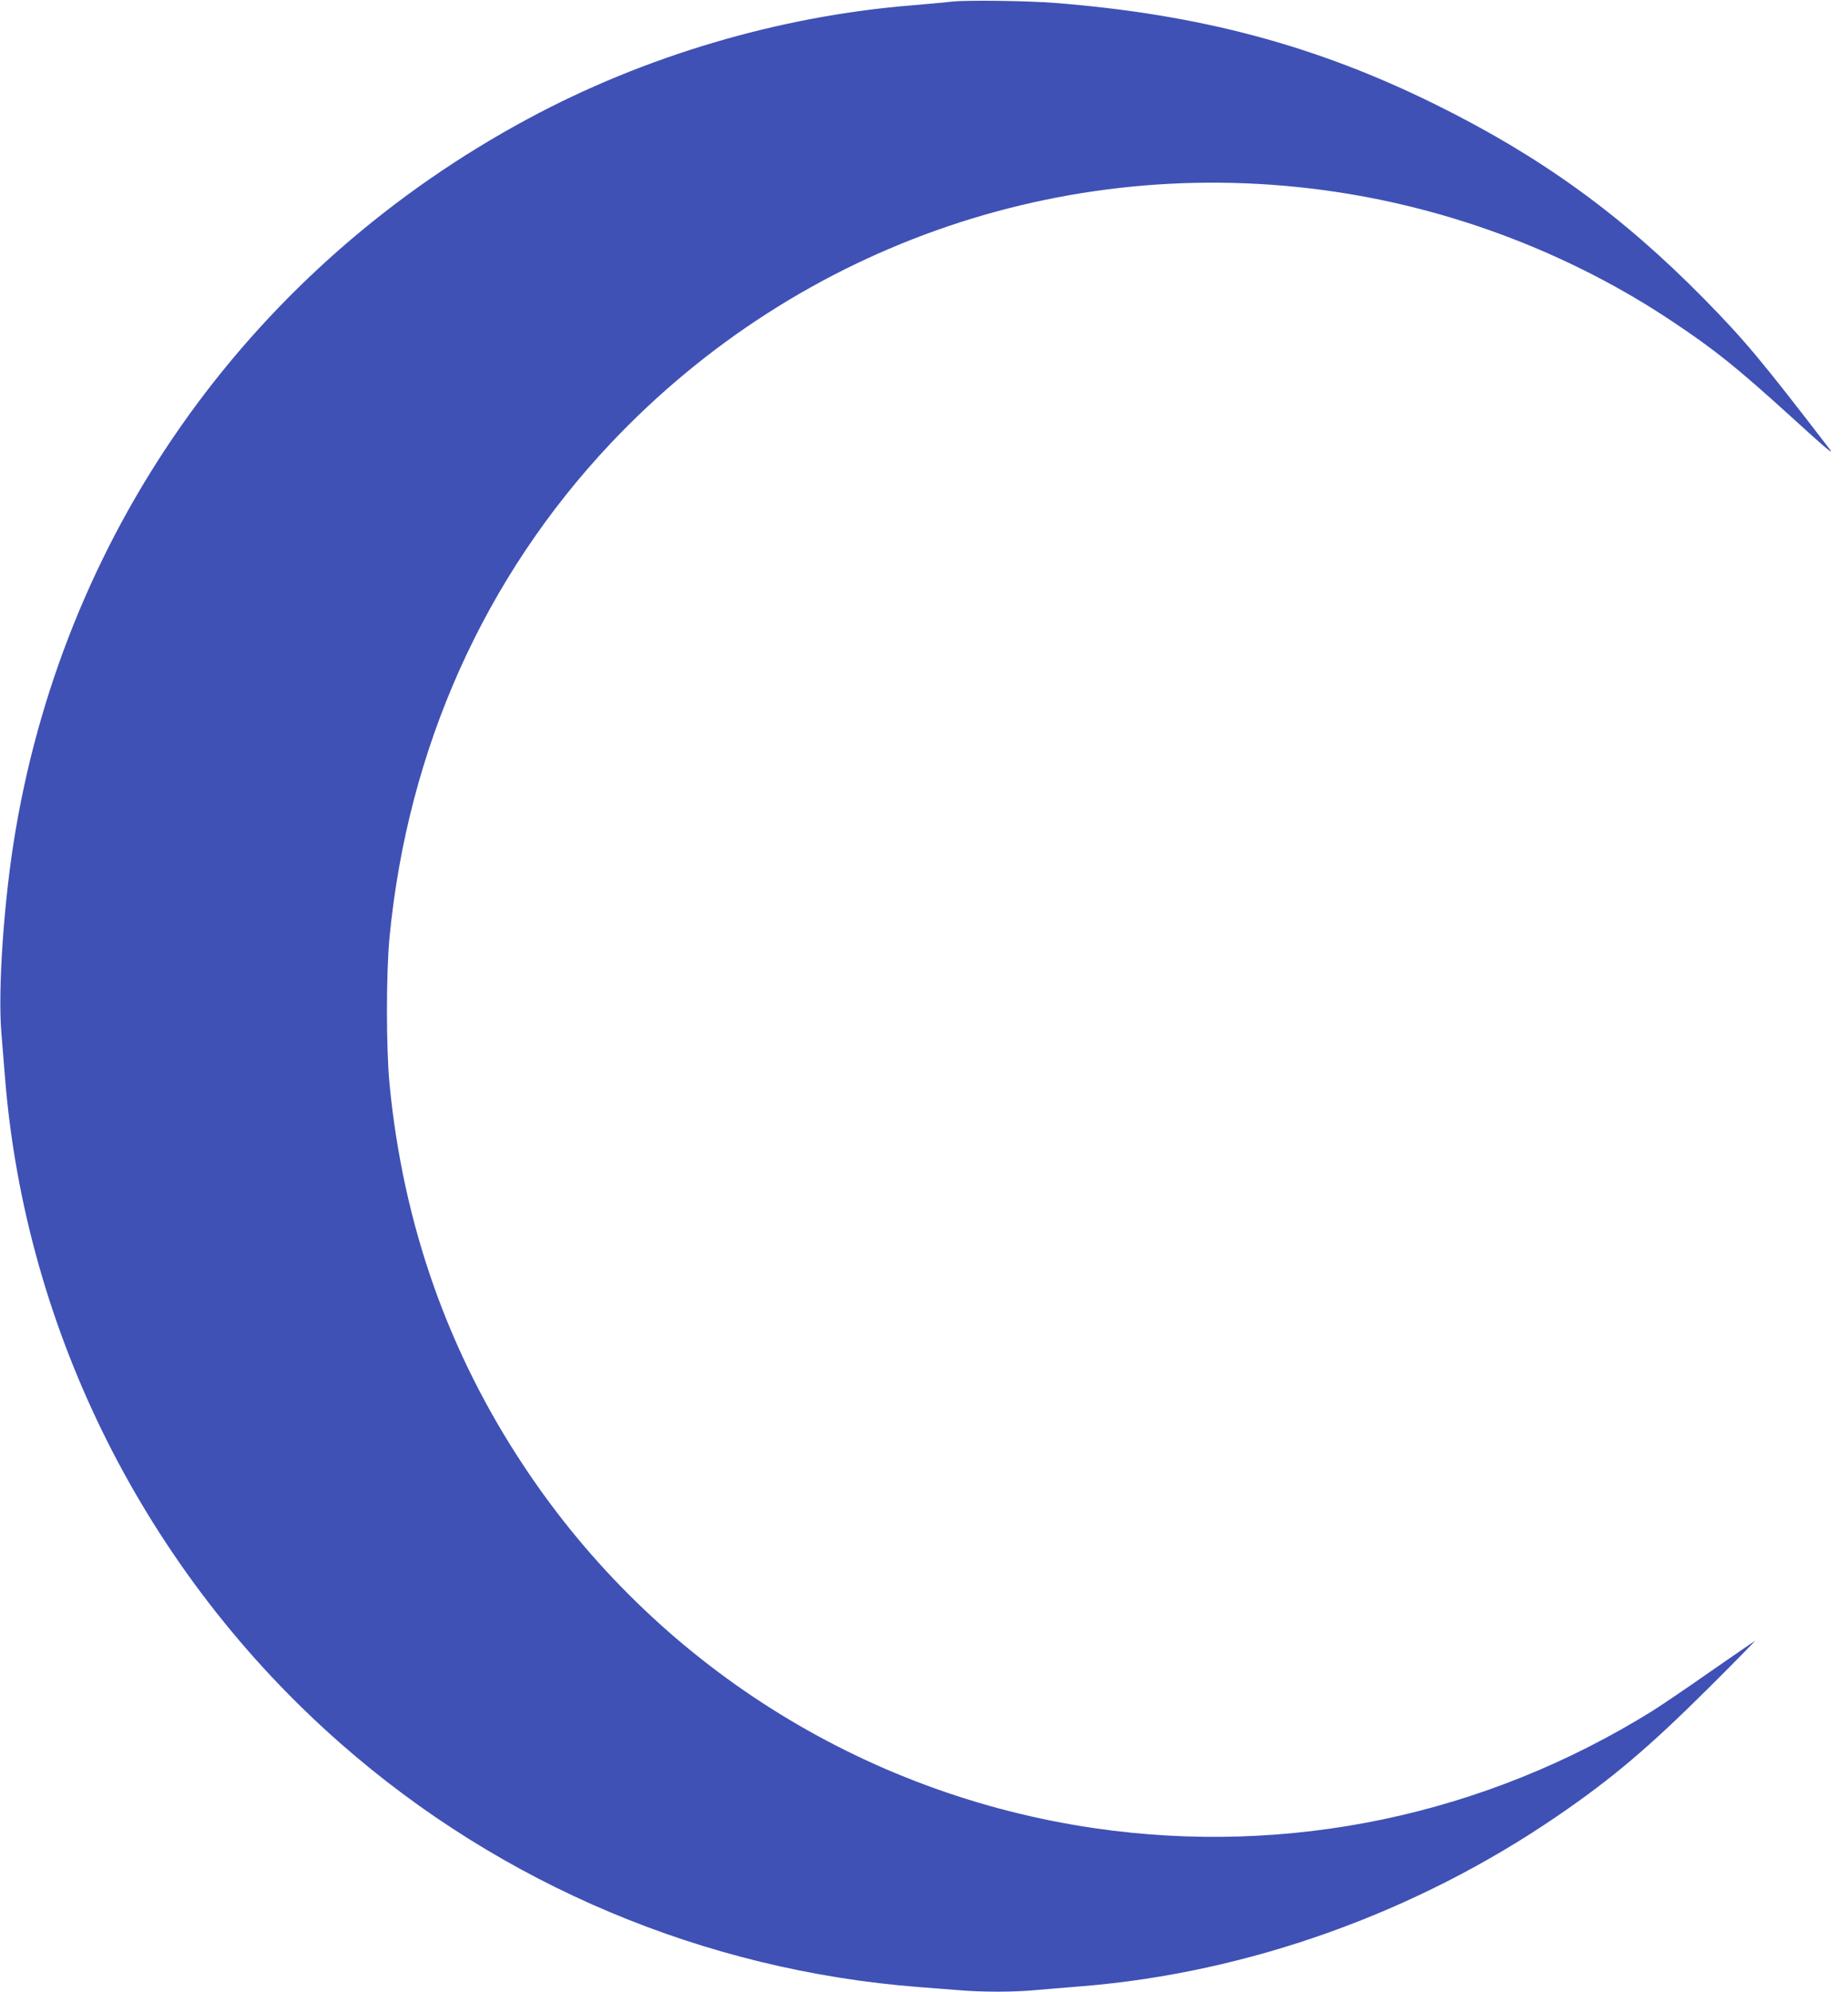 <?xml version="1.0" standalone="no"?>
<!DOCTYPE svg PUBLIC "-//W3C//DTD SVG 20010904//EN"
 "http://www.w3.org/TR/2001/REC-SVG-20010904/DTD/svg10.dtd">
<svg version="1.0" xmlns="http://www.w3.org/2000/svg"
 width="1188pt" height="1280pt" viewBox="0 0 1188 1280"
 preserveAspectRatio="xMidYMid meet">
<g transform="translate(0,1280) scale(0.1,-0.1)"
fill="#3f51b5" stroke="none">
<path d="M6125 12790 c-44 -5 -165 -16 -270 -25 -846 -69 -1710 -324 -2460
-728 -1759 -946 -2960 -2611 -3294 -4569 -75 -436 -116 -1026 -92 -1308 6 -74
16 -196 22 -270 128 -1645 909 -3199 2160 -4296 1034 -908 2339 -1457 3714
-1564 77 -6 192 -15 257 -20 149 -13 352 -13 492 0 61 5 197 17 301 25 1071
87 2147 472 3055 1093 353 241 593 445 975 825 171 170 304 306 297 302 -7 -4
-134 -92 -283 -195 -148 -104 -318 -219 -377 -256 -1078 -670 -2338 -935
-3587 -753 -1497 219 -2825 1060 -3662 2319 -493 740 -782 1562 -869 2465 -22
231 -22 709 0 940 117 1215 610 2315 1422 3176 1222 1294 2985 1892 4737 1604
743 -122 1463 -405 2082 -817 278 -185 415 -295 769 -616 217 -198 281 -252
250 -211 -444 578 -548 702 -809 968 -531 540 -1051 916 -1730 1251 -768 379
-1511 577 -2440 651 -185 14 -560 19 -660 9z"/>
</g>
</svg>
